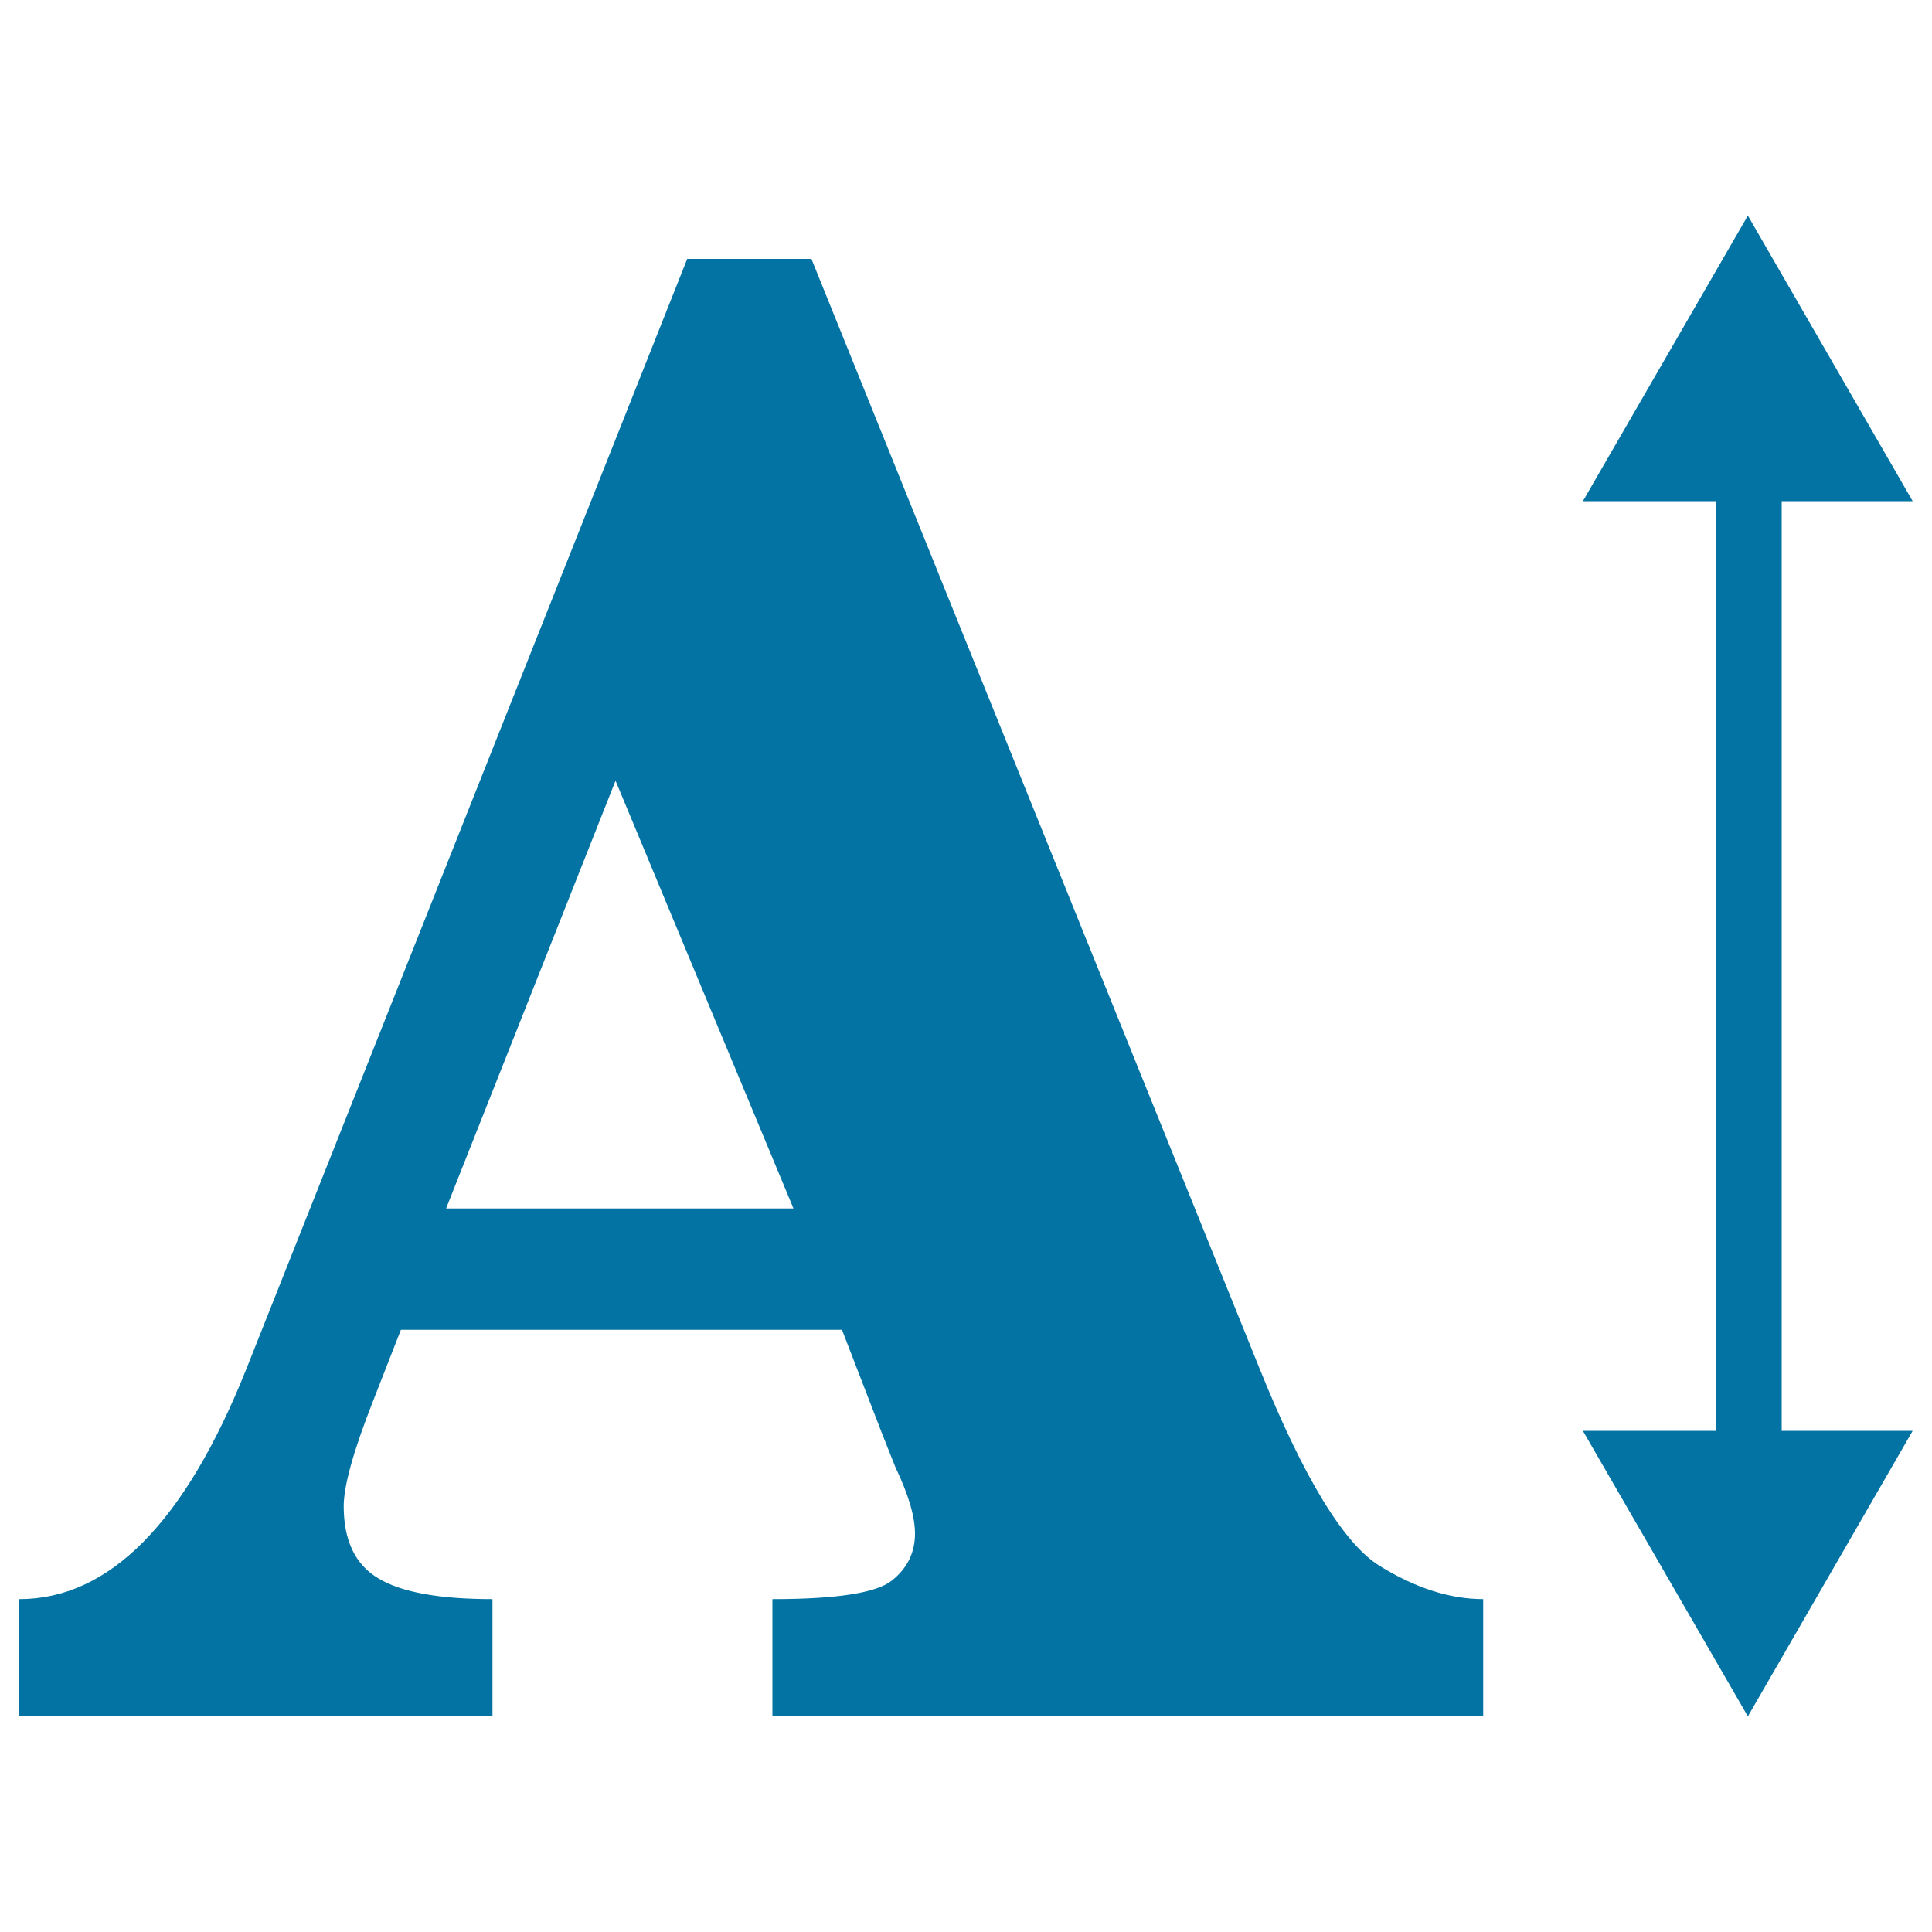 <svg xmlns="http://www.w3.org/2000/svg" viewBox="0 0 1000 1000" style="fill:#0273a2">
<title>Letter Size Adjustment SVG icon</title>
<g><g><path d="M254.9,827.7c-27.3,0-47-3.5-59-10.7c-12-7.1-18-19.6-18-37.4c0-10.6,5.1-28.8,15.3-54.7l14.3-36.6h228.3l20.9,54.1l6.8,17.1c6.8,14.2,10.1,25.6,10.1,34.3c0,9.8-4,18-12,24.3c-8,6.4-28.6,9.6-61.8,9.6v60.7h367.9v-60.7c-17.1,0-35-5.7-53.6-17.2c-18.6-11.5-39.4-45.7-62.3-102.5L420,134h-64.3L127.5,708.6C95.8,788,56.6,827.7,10,827.7v60.7h244.9V827.7z M318.6,404.1l92.1,221.4H230.9L318.6,404.1z"/><polygon points="990,259.4 904.7,111.6 819.3,259.4 888,259.4 888,740.6 819.3,740.6 904.7,888.4 990,740.6 922.2,740.6 922.2,259.4 "/></g></g>
</svg>